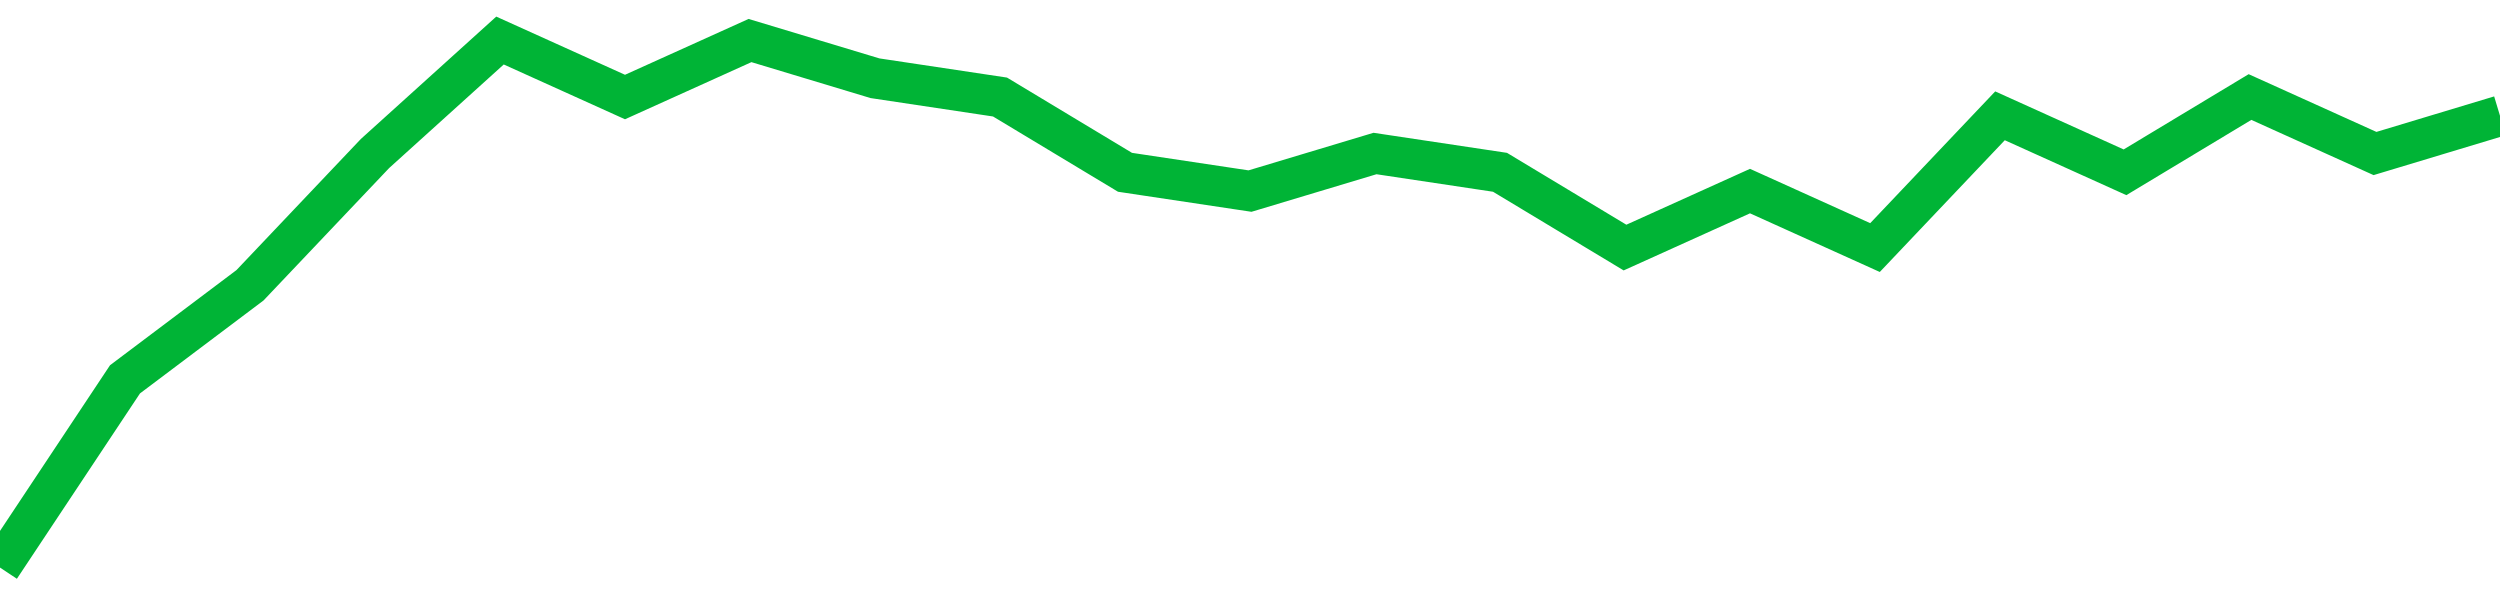 <!-- Generated with https://github.com/jxxe/sparkline/ --><svg viewBox="0 0 185 45" class="sparkline" xmlns="http://www.w3.org/2000/svg"><path class="sparkline--fill" d="M 0 42 L 0 42 L 9.25 28.07 L 18.5 21.11 L 27.75 11.36 L 37 3 L 46.25 7.18 L 55.5 3 L 64.75 5.79 L 74 7.18 L 83.25 12.75 L 92.5 14.14 L 101.75 11.36 L 111 12.75 L 120.25 18.32 L 129.5 14.14 L 138.75 18.32 L 148 8.57 L 157.25 12.75 L 166.5 7.18 L 175.75 11.36 L 185 8.57 V 45 L 0 45 Z" stroke="none" fill="none" ></path><path class="sparkline--line" d="M 0 42 L 0 42 L 9.25 28.07 L 18.5 21.11 L 27.75 11.36 L 37 3 L 46.25 7.18 L 55.5 3 L 64.75 5.79 L 74 7.18 L 83.25 12.75 L 92.5 14.14 L 101.75 11.36 L 111 12.75 L 120.25 18.32 L 129.5 14.14 L 138.75 18.32 L 148 8.57 L 157.25 12.75 L 166.5 7.18 L 175.75 11.36 L 185 8.57" fill="none" stroke-width="3" stroke="#00B436" ></path></svg>
